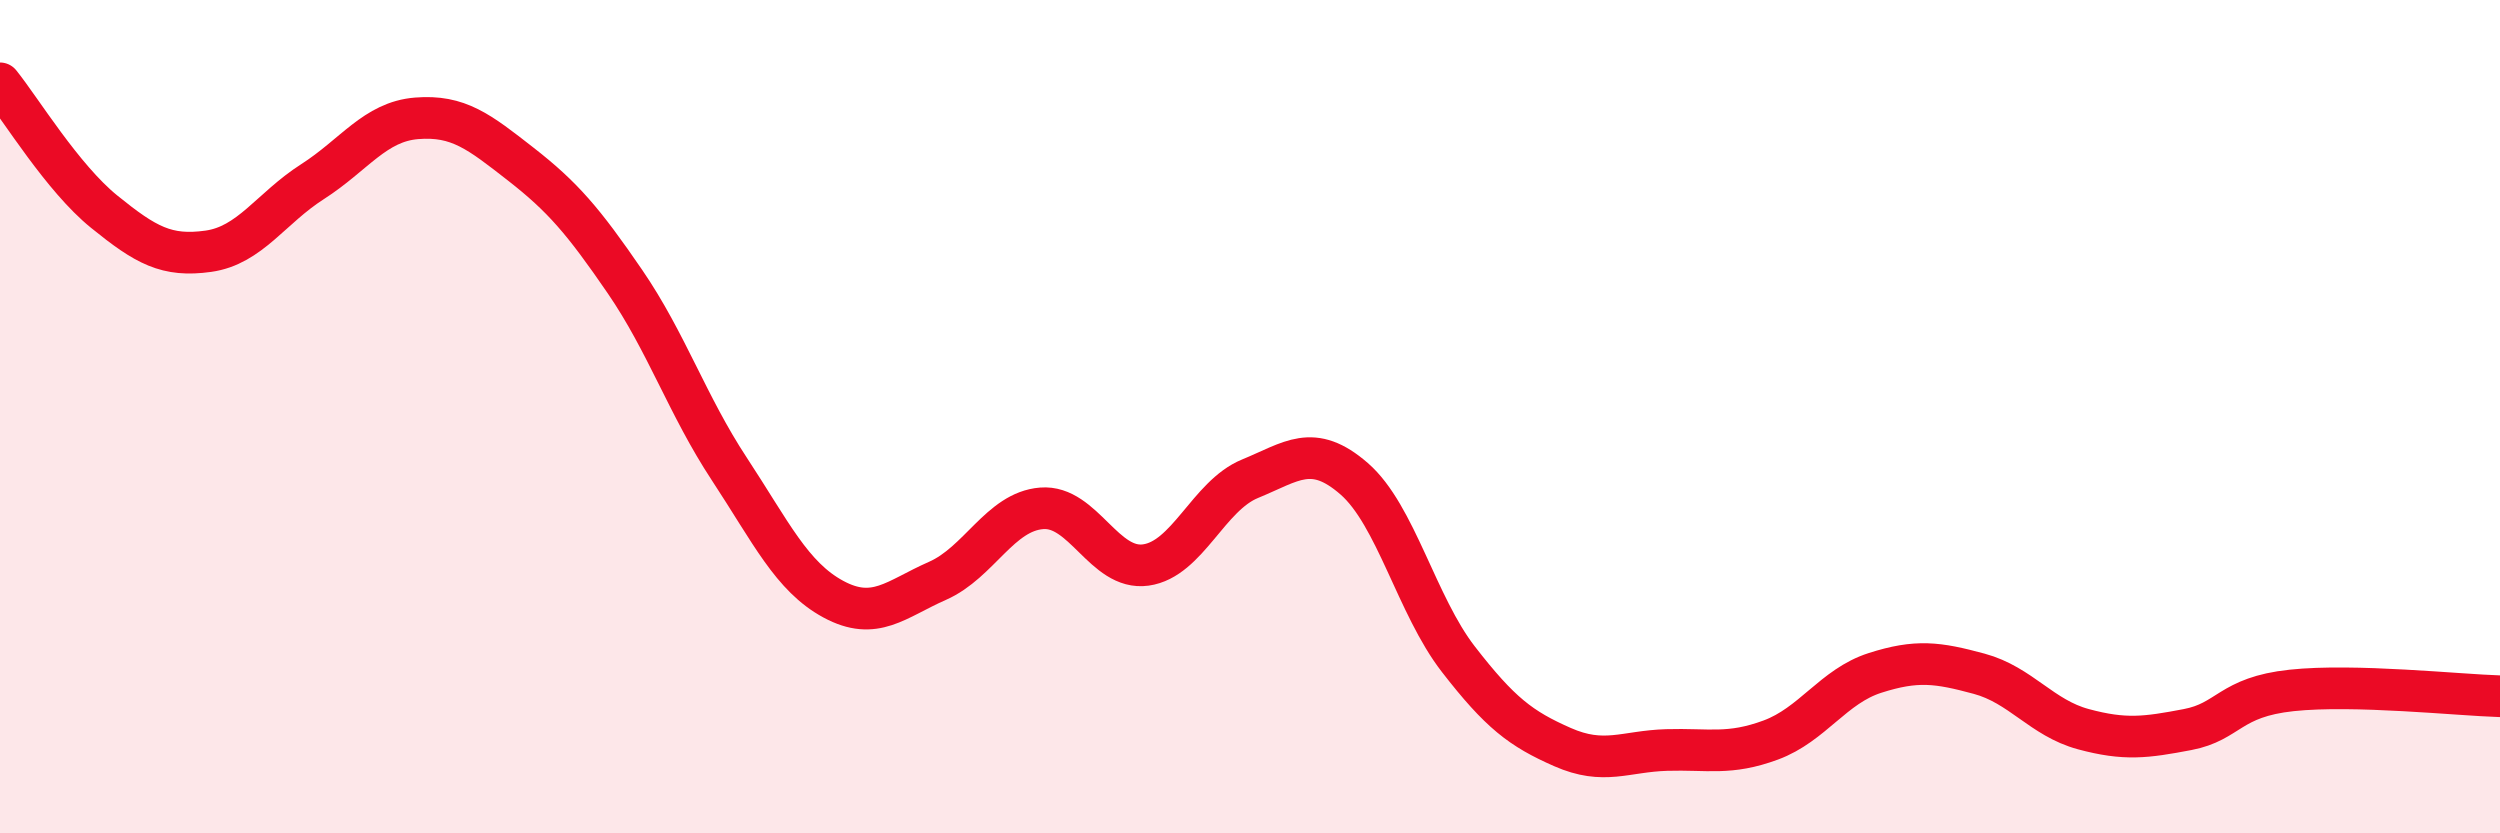 
    <svg width="60" height="20" viewBox="0 0 60 20" xmlns="http://www.w3.org/2000/svg">
      <path
        d="M 0,2 C 0.5,2.62 1.5,4.27 2.5,5.08 C 3.5,5.89 4,6.17 5,6.03 C 6,5.89 6.5,5 7.5,4.36 C 8.5,3.72 9,2.92 10,2.84 C 11,2.76 11.5,3.16 12.5,3.94 C 13.5,4.72 14,5.3 15,6.76 C 16,8.22 16.5,9.73 17.5,11.25 C 18.5,12.77 19,13.84 20,14.38 C 21,14.92 21.5,14.38 22.5,13.94 C 23.5,13.5 24,12.28 25,12.2 C 26,12.12 26.5,13.7 27.5,13.56 C 28.5,13.42 29,11.9 30,11.49 C 31,11.08 31.5,10.62 32.5,11.49 C 33.5,12.36 34,14.53 35,15.82 C 36,17.11 36.5,17.49 37.5,17.93 C 38.5,18.37 39,18.03 40,18 C 41,17.97 41.5,18.13 42.5,17.76 C 43.5,17.39 44,16.47 45,16.15 C 46,15.83 46.5,15.9 47.5,16.17 C 48.5,16.44 49,17.23 50,17.5 C 51,17.77 51.5,17.7 52.5,17.51 C 53.5,17.32 53.5,16.73 55,16.57 C 56.5,16.41 59,16.68 60,16.71L60 20L0 20Z"
        fill="#EB0A25"
        opacity="0.1"
        stroke-linecap="round"
        stroke-linejoin="round"
      />
      <path
        d="M 0,2 C 0.5,2.62 1.5,4.27 2.5,5.08 C 3.5,5.89 4,6.17 5,6.03 C 6,5.89 6.5,5 7.5,4.36 C 8.5,3.72 9,2.92 10,2.84 C 11,2.76 11.5,3.16 12.5,3.94 C 13.5,4.72 14,5.3 15,6.76 C 16,8.22 16.5,9.73 17.5,11.25 C 18.5,12.77 19,13.84 20,14.38 C 21,14.92 21.5,14.38 22.5,13.94 C 23.5,13.5 24,12.28 25,12.2 C 26,12.12 26.5,13.7 27.5,13.56 C 28.5,13.42 29,11.9 30,11.49 C 31,11.08 31.5,10.62 32.5,11.49 C 33.5,12.36 34,14.53 35,15.82 C 36,17.11 36.5,17.49 37.5,17.93 C 38.5,18.37 39,18.03 40,18 C 41,17.97 41.5,18.13 42.5,17.76 C 43.5,17.39 44,16.47 45,16.15 C 46,15.83 46.5,15.9 47.5,16.17 C 48.5,16.44 49,17.23 50,17.5 C 51,17.77 51.5,17.7 52.5,17.51 C 53.5,17.32 53.5,16.73 55,16.57 C 56.5,16.41 59,16.68 60,16.71"
        stroke="#EB0A25"
        stroke-width="1"
        fill="none"
        stroke-linecap="round"
        stroke-linejoin="round"
      />
    </svg>
  